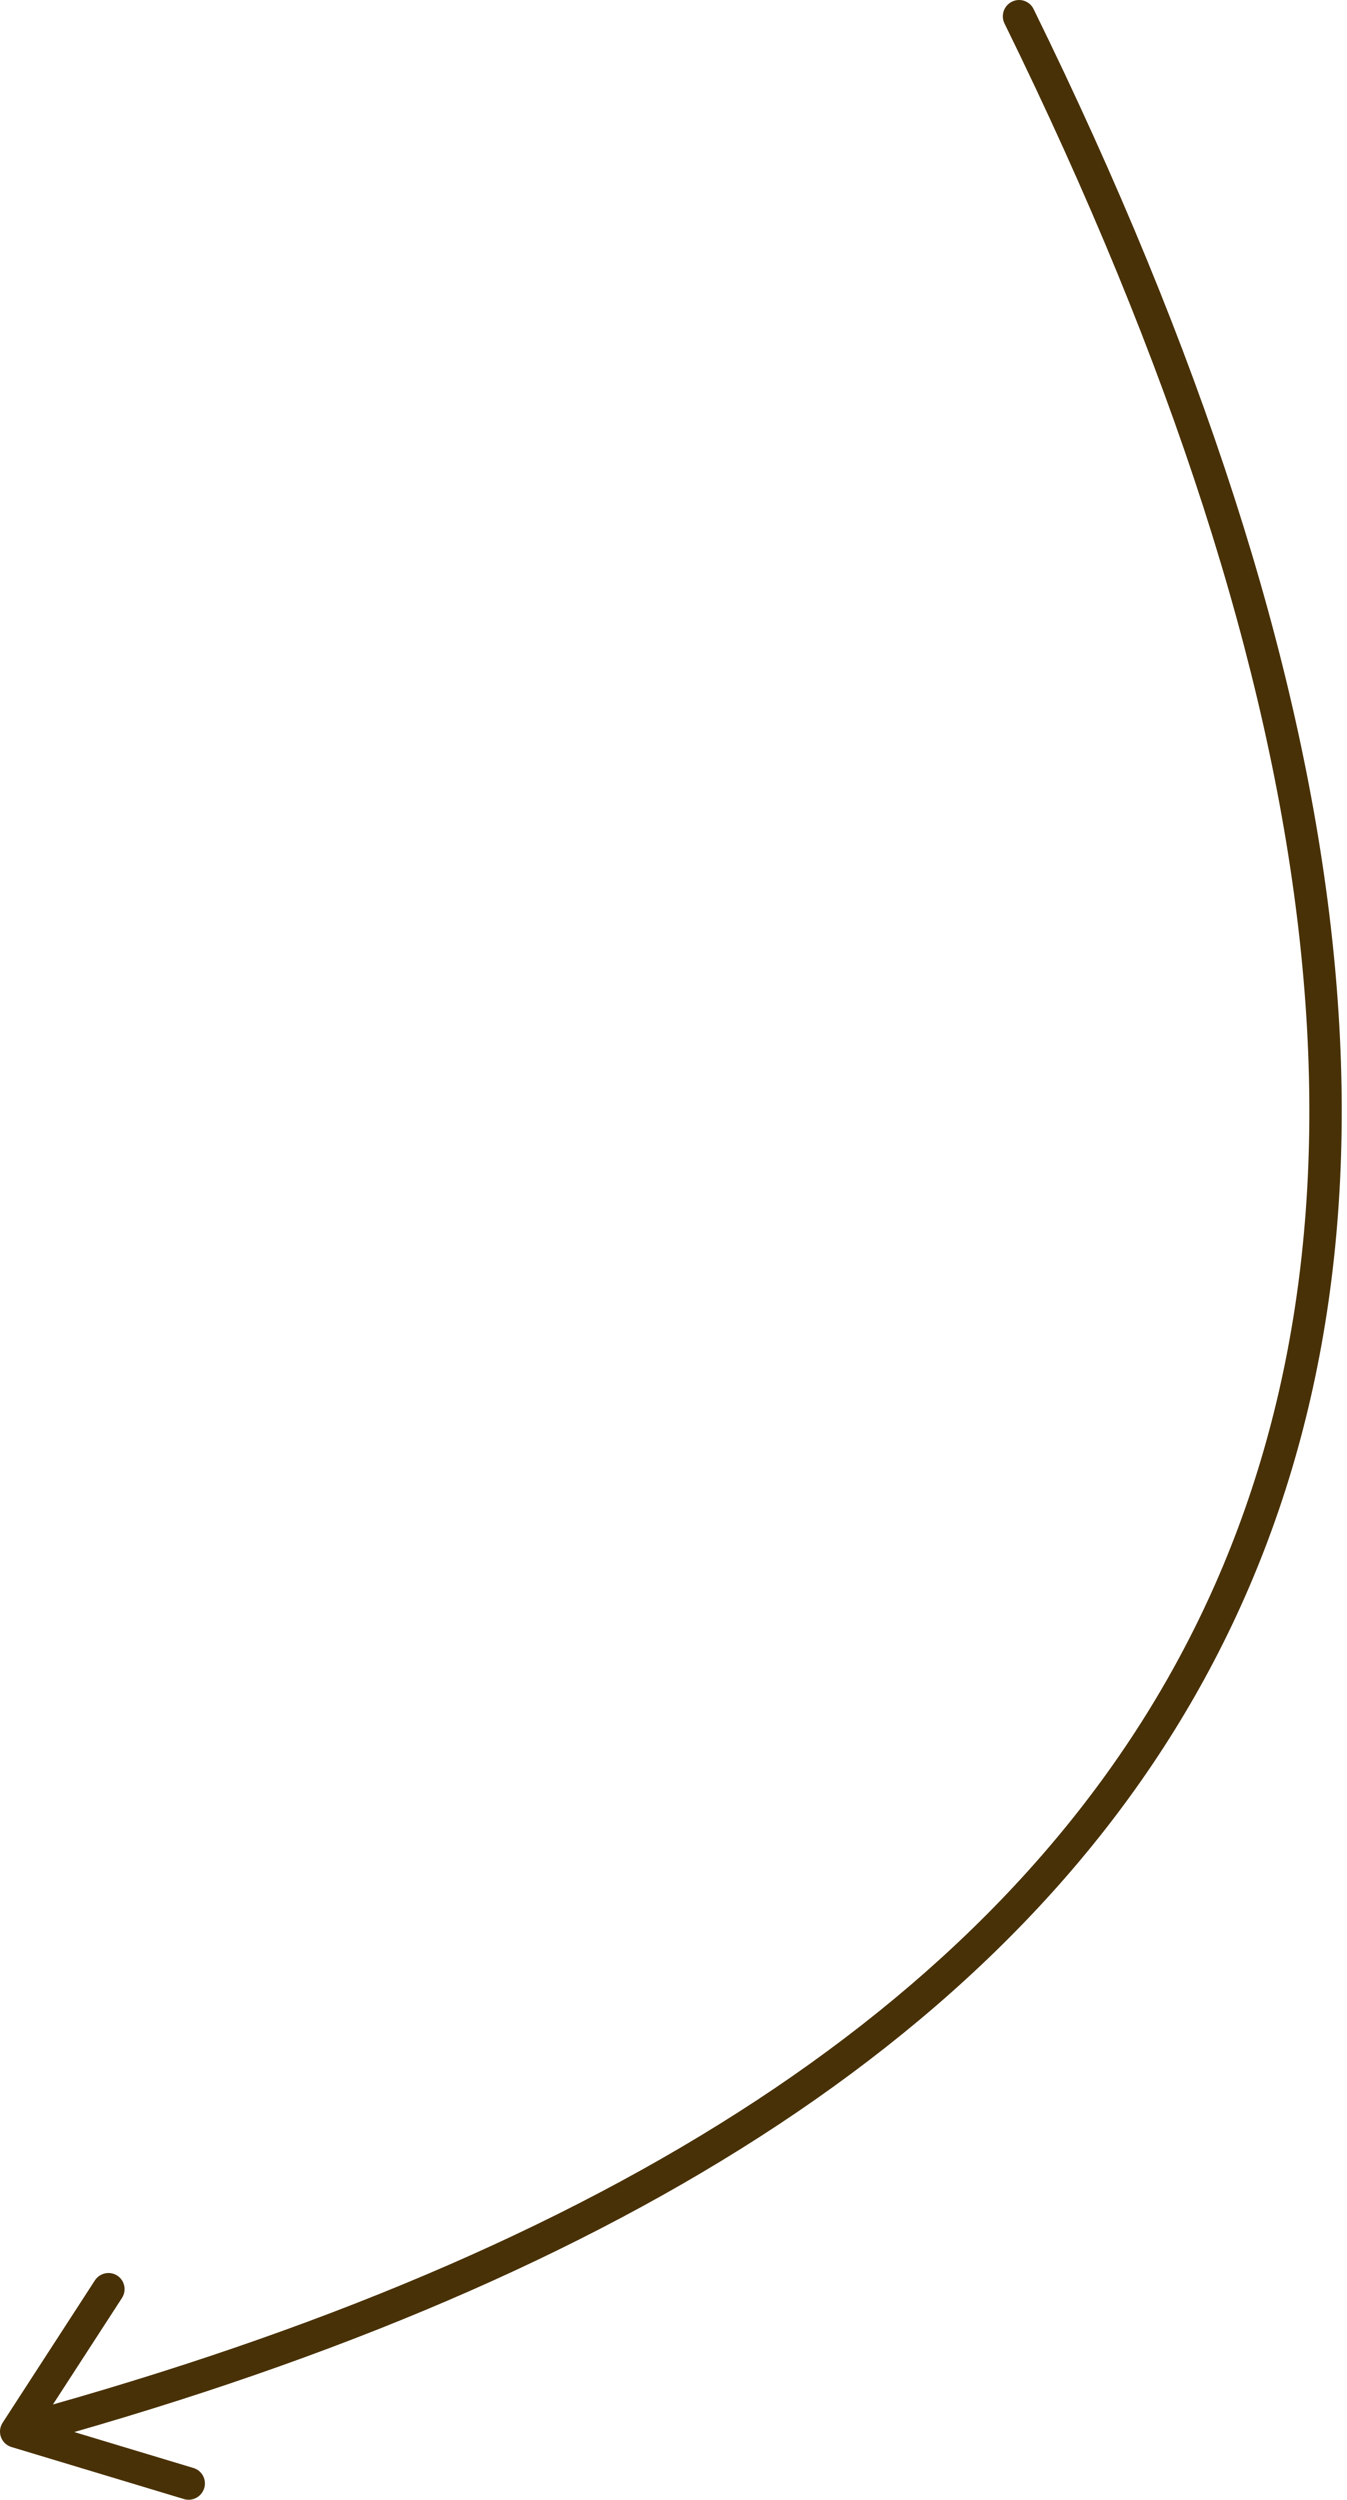 <?xml version="1.0" encoding="UTF-8"?> <svg xmlns="http://www.w3.org/2000/svg" width="166" height="308" viewBox="0 0 166 308" fill="none"> <path fill-rule="evenodd" clip-rule="evenodd" d="M151.816 200.245C175.17 151.22 169.106 86.103 127.372 1.108C126.887 0.12 125.692 -0.282 124.703 0.21C123.713 0.702 123.304 1.902 123.789 2.889C165.305 87.44 170.794 151.147 148.216 198.544C126.149 244.867 76.966 276.267 6.525 296.26L15.03 283.14C15.632 282.212 15.372 280.976 14.448 280.379C13.525 279.783 12.289 280.051 11.687 280.98L0.324 298.509C-0.018 299.037 -0.094 299.693 0.119 300.281C0.332 300.87 0.81 301.322 1.409 301.502L22.671 307.915C23.724 308.232 24.84 307.633 25.165 306.577C25.489 305.52 24.898 304.406 23.844 304.088L9.152 299.657C79.219 279.513 129.182 247.759 151.816 200.245Z" fill="#493107"></path> </svg> 